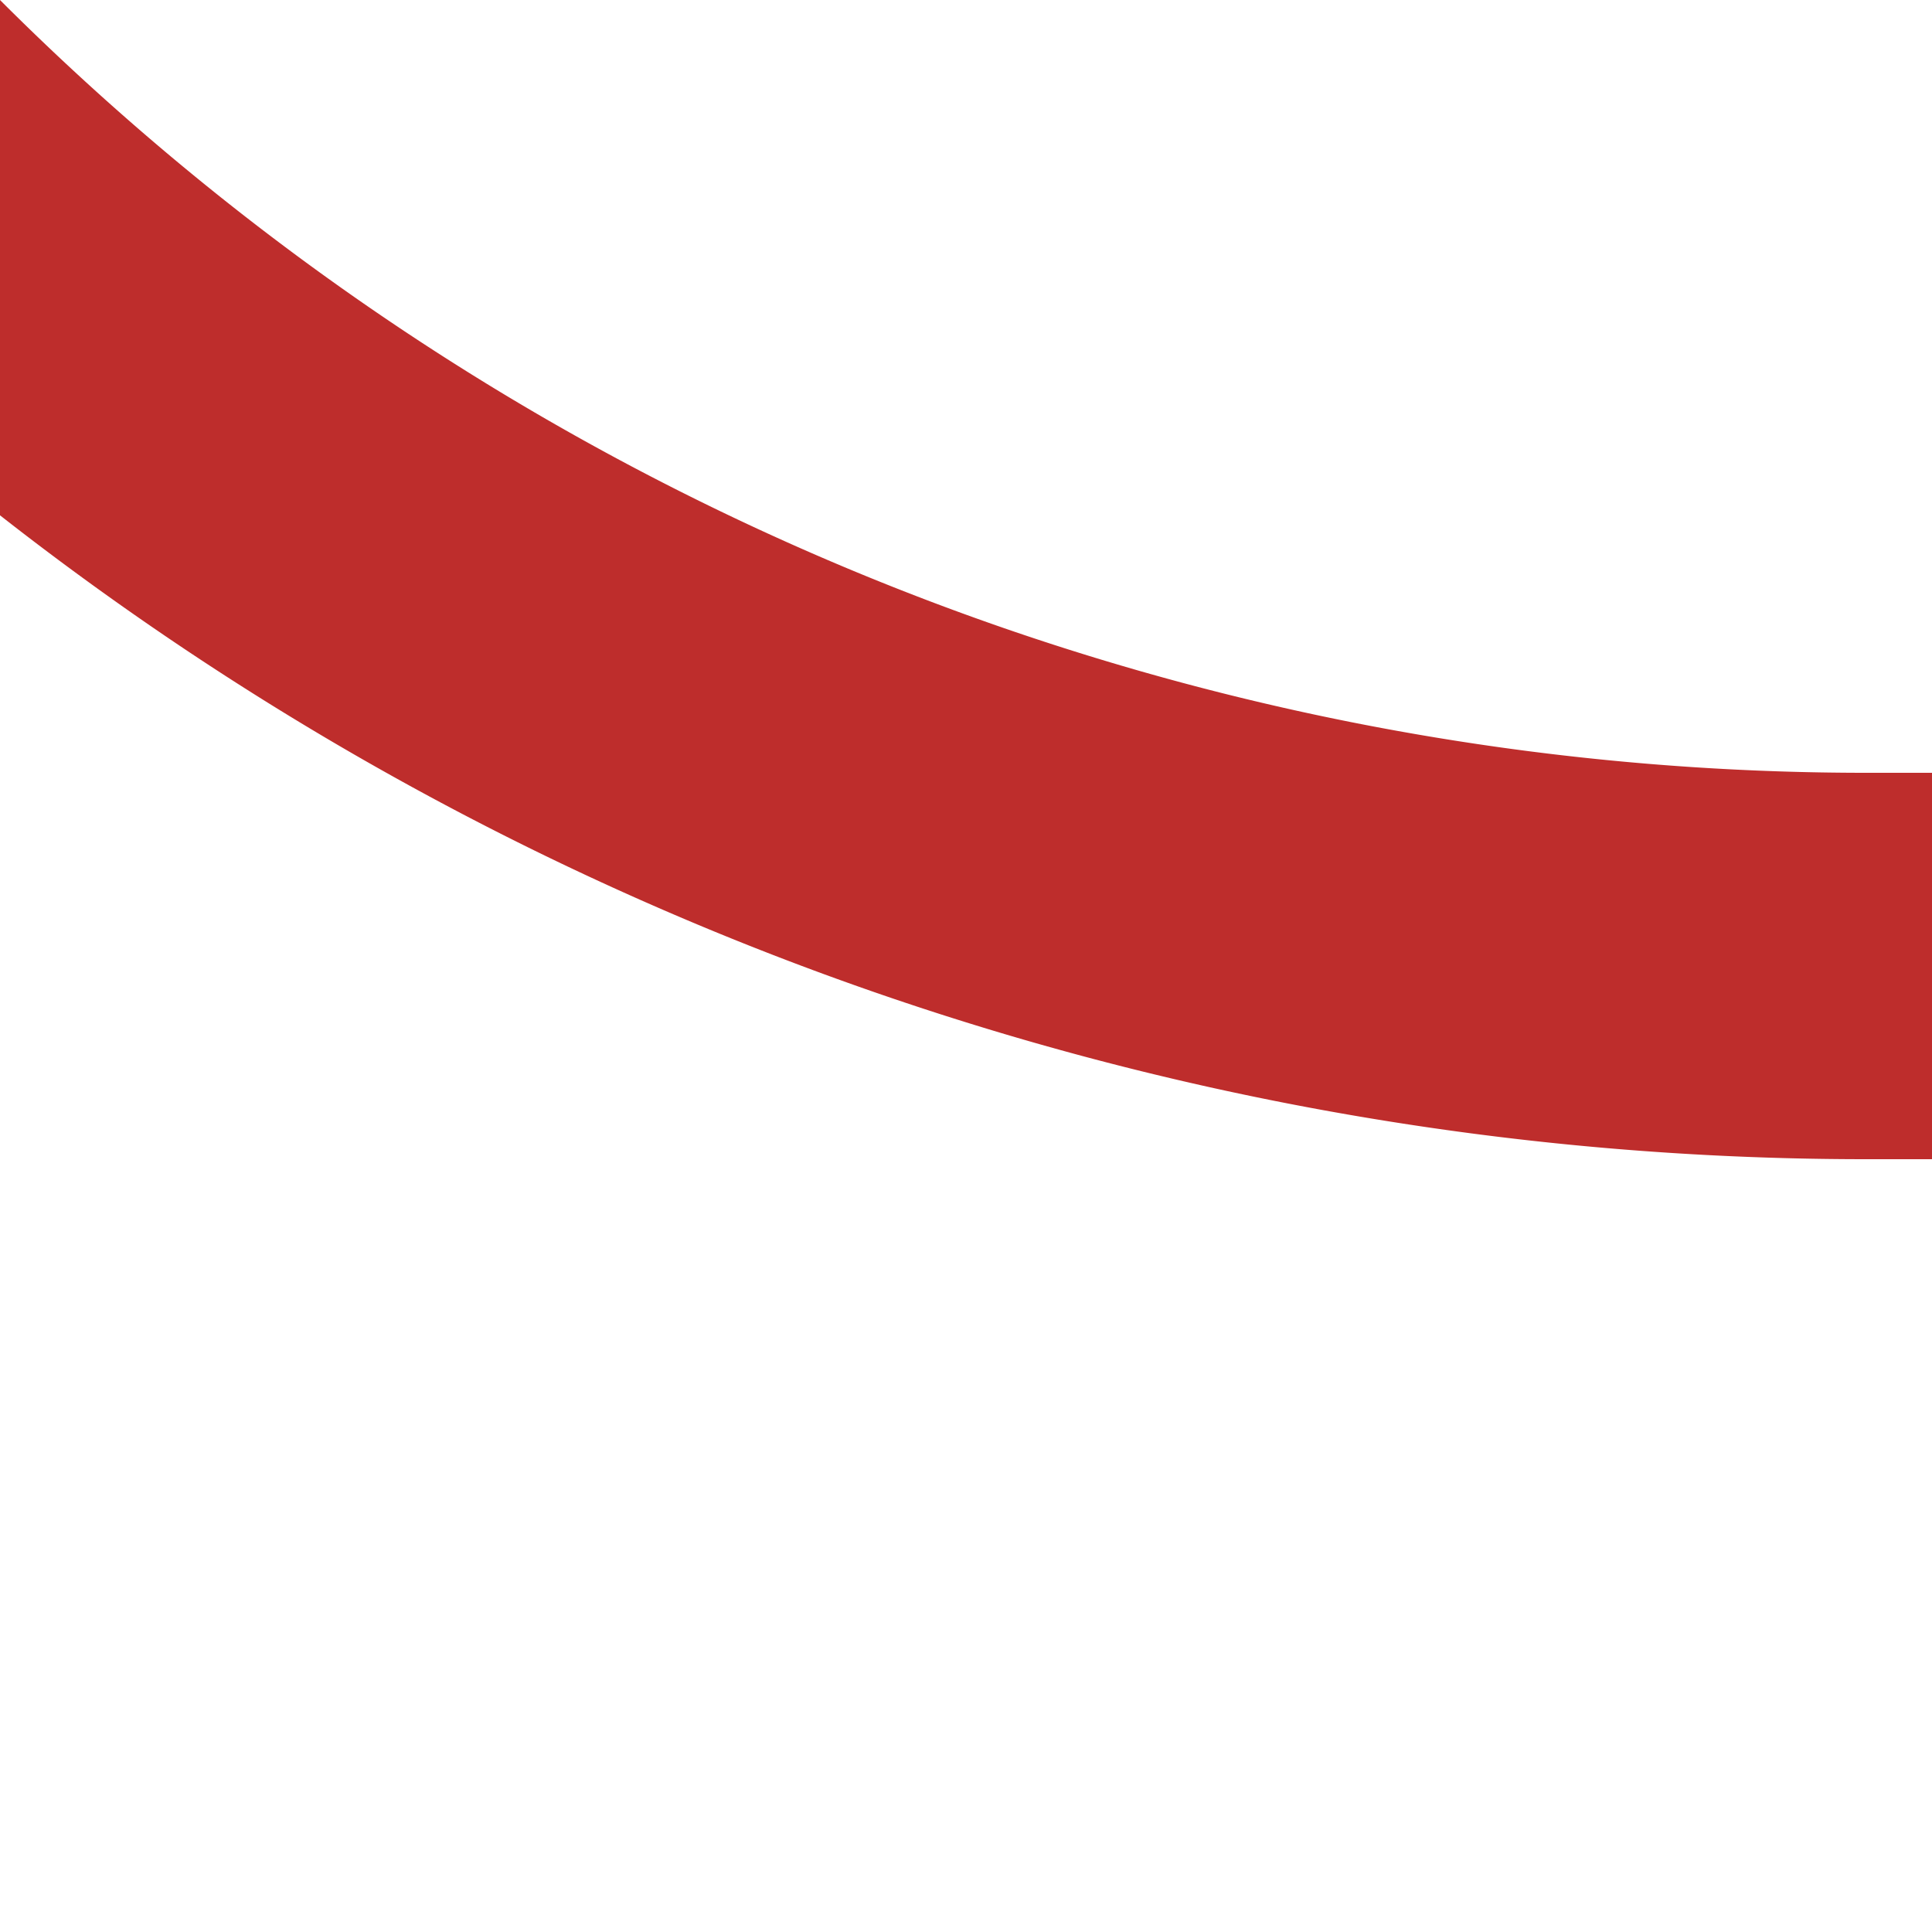 <?xml version="1.0" encoding="UTF-8"?>
<svg xmlns="http://www.w3.org/2000/svg" width="500" height="500">
 <title>kSTRl+4</title>
 <path stroke="#BE2D2C" d="M -250,-482.84 A 732.84,732.84 0 0 0 482.84,250 H 500" stroke-width="100" fill="none"/>
</svg>